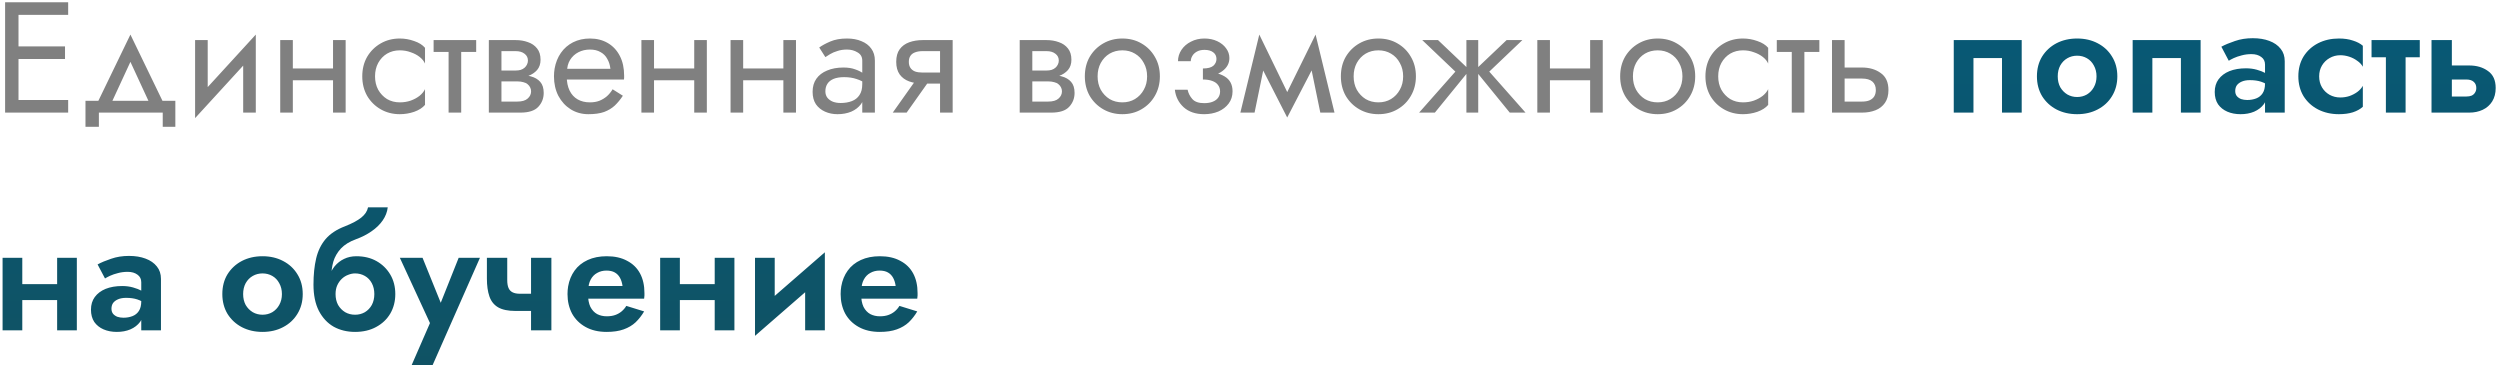<?xml version="1.0" encoding="UTF-8"?> <svg xmlns="http://www.w3.org/2000/svg" width="333" height="49" viewBox="0 0 333 49" fill="none"> <path d="M1.667 15V13.32H9.08V15H1.667ZM1.667 1.98V0.3H9.08V1.98H1.667ZM1.667 7.86V6.18H8.66V7.86H1.667ZM0.68 0.3H2.465V15H0.68V0.3ZM17.371 8.238L14.536 14.37H12.646L17.371 4.605L22.096 14.37H20.206L17.371 8.238ZM21.676 15H13.171V16.89H11.386V13.425H23.356V16.89H21.676V15ZM33.967 7.02L25.987 15.735L26.092 13.32L34.072 4.605L33.967 7.02ZM27.667 5.34V13.425L25.987 15.735V5.34H27.667ZM34.072 4.605V15H32.392V6.915L34.072 4.605ZM38.312 10.695V9.12H45.452V10.695H38.312ZM44.36 5.34H46.04V15H44.36V5.34ZM37.325 5.34H39.005V15H37.325V5.34ZM49.955 10.17C49.955 10.842 50.095 11.437 50.375 11.955C50.669 12.473 51.061 12.886 51.551 13.194C52.055 13.488 52.622 13.635 53.252 13.635C53.77 13.635 54.253 13.558 54.701 13.404C55.163 13.236 55.562 13.019 55.898 12.753C56.234 12.473 56.472 12.179 56.612 11.871V13.971C56.276 14.363 55.793 14.671 55.163 14.895C54.547 15.105 53.91 15.21 53.252 15.21C52.314 15.21 51.467 14.993 50.711 14.559C49.955 14.125 49.353 13.53 48.905 12.774C48.471 12.004 48.254 11.136 48.254 10.17C48.254 9.19 48.471 8.322 48.905 7.566C49.353 6.81 49.955 6.215 50.711 5.781C51.467 5.347 52.314 5.13 53.252 5.13C53.91 5.13 54.547 5.242 55.163 5.466C55.793 5.676 56.276 5.977 56.612 6.369V8.469C56.472 8.147 56.234 7.853 55.898 7.587C55.562 7.321 55.163 7.111 54.701 6.957C54.253 6.789 53.77 6.705 53.252 6.705C52.622 6.705 52.055 6.852 51.551 7.146C51.061 7.44 50.669 7.853 50.375 8.385C50.095 8.903 49.955 9.498 49.955 10.17ZM57.757 5.34H63.427V6.915H57.757V5.34ZM59.752 5.76H61.432V15H59.752V5.76ZM66.1 9.96H68.893C69.565 9.96 70.167 10.03 70.699 10.17C71.231 10.31 71.651 10.555 71.959 10.905C72.267 11.255 72.421 11.745 72.421 12.375C72.421 13.103 72.176 13.726 71.686 14.244C71.21 14.748 70.419 15 69.313 15H66.1V13.53H68.893C69.523 13.53 69.985 13.397 70.279 13.131C70.587 12.865 70.741 12.543 70.741 12.165C70.741 11.969 70.699 11.794 70.615 11.64C70.545 11.486 70.433 11.346 70.279 11.22C70.139 11.094 69.95 11.003 69.712 10.947C69.488 10.877 69.215 10.842 68.893 10.842H66.1V9.96ZM66.1 10.38V9.393H68.683C68.935 9.393 69.159 9.365 69.355 9.309C69.565 9.239 69.74 9.141 69.88 9.015C70.02 8.889 70.125 8.749 70.195 8.595C70.279 8.427 70.321 8.252 70.321 8.07C70.321 7.692 70.174 7.391 69.88 7.167C69.586 6.929 69.187 6.81 68.683 6.81H66.1V5.34H68.683C69.285 5.34 69.831 5.431 70.321 5.613C70.825 5.781 71.231 6.061 71.539 6.453C71.847 6.831 72.001 7.335 72.001 7.965C72.001 8.511 71.847 8.966 71.539 9.33C71.231 9.68 70.825 9.946 70.321 10.128C69.831 10.296 69.285 10.38 68.683 10.38H66.1ZM65.113 5.34H66.793V15H65.113V5.34ZM74.86 10.59V9.162H81.307C81.251 8.658 81.111 8.217 80.887 7.839C80.677 7.447 80.376 7.146 79.984 6.936C79.606 6.712 79.137 6.6 78.577 6.6C78.017 6.6 77.506 6.719 77.044 6.957C76.582 7.195 76.211 7.538 75.931 7.986C75.665 8.42 75.532 8.938 75.532 9.54L75.49 10.17C75.49 10.912 75.616 11.542 75.868 12.06C76.12 12.578 76.477 12.97 76.939 13.236C77.401 13.502 77.947 13.635 78.577 13.635C79.053 13.635 79.473 13.565 79.837 13.425C80.215 13.271 80.551 13.068 80.845 12.816C81.139 12.55 81.391 12.242 81.601 11.892L82.966 12.753C82.644 13.243 82.287 13.677 81.895 14.055C81.503 14.419 81.027 14.706 80.467 14.916C79.907 15.112 79.207 15.21 78.367 15.21C77.499 15.21 76.715 14.993 76.015 14.559C75.329 14.125 74.783 13.53 74.377 12.774C73.985 12.004 73.789 11.136 73.789 10.17C73.789 9.988 73.796 9.813 73.81 9.645C73.824 9.477 73.845 9.309 73.873 9.141C74.013 8.343 74.293 7.643 74.713 7.041C75.133 6.439 75.672 5.97 76.33 5.634C77.002 5.298 77.751 5.13 78.577 5.13C79.487 5.13 80.285 5.333 80.971 5.739C81.657 6.145 82.189 6.719 82.567 7.461C82.945 8.189 83.134 9.064 83.134 10.086C83.134 10.17 83.134 10.254 83.134 10.338C83.134 10.422 83.127 10.506 83.113 10.59H74.86ZM86.423 10.695V9.12H93.563V10.695H86.423ZM92.471 5.34H94.151V15H92.471V5.34ZM85.436 5.34H87.116V15H85.436V5.34ZM98.297 10.695V9.12H105.437V10.695H98.297ZM104.345 5.34H106.025V15H104.345V5.34ZM97.31 5.34H98.99V15H97.31V5.34ZM109.94 12.165C109.94 12.501 110.031 12.788 110.213 13.026C110.395 13.25 110.64 13.425 110.948 13.551C111.256 13.663 111.599 13.719 111.977 13.719C112.537 13.719 113.034 13.635 113.468 13.467C113.902 13.299 114.238 13.033 114.476 12.669C114.728 12.305 114.854 11.822 114.854 11.22L115.19 12.27C115.19 12.886 115.022 13.418 114.686 13.866C114.364 14.3 113.93 14.636 113.384 14.874C112.838 15.098 112.229 15.21 111.557 15.21C110.955 15.21 110.402 15.098 109.898 14.874C109.394 14.65 108.988 14.321 108.68 13.887C108.386 13.439 108.239 12.886 108.239 12.228C108.239 11.542 108.407 10.961 108.743 10.485C109.079 10.009 109.555 9.645 110.171 9.393C110.787 9.127 111.515 8.994 112.355 8.994C112.971 8.994 113.496 9.078 113.93 9.246C114.378 9.4 114.735 9.582 115.001 9.792C115.267 9.988 115.449 10.149 115.547 10.275V11.262C115.071 10.926 114.588 10.681 114.098 10.527C113.608 10.359 113.055 10.275 112.439 10.275C111.879 10.275 111.41 10.352 111.032 10.506C110.668 10.66 110.395 10.877 110.213 11.157C110.031 11.437 109.94 11.773 109.94 12.165ZM109.94 7.608L109.121 6.327C109.485 6.061 109.975 5.795 110.591 5.529C111.207 5.263 111.949 5.13 112.817 5.13C113.559 5.13 114.203 5.249 114.749 5.487C115.309 5.711 115.743 6.04 116.051 6.474C116.373 6.908 116.534 7.44 116.534 8.07V15H114.854V8.07C114.854 7.58 114.644 7.216 114.224 6.978C113.818 6.726 113.349 6.6 112.817 6.6C112.355 6.6 111.935 6.663 111.557 6.789C111.179 6.901 110.85 7.041 110.57 7.209C110.304 7.363 110.094 7.496 109.94 7.608ZM120.763 15H118.915L122.485 9.96H124.333L120.763 15ZM126.895 15H125.215V5.34H126.895V15ZM125.908 9.666V11.136H122.905C122.247 11.136 121.645 11.038 121.099 10.842C120.567 10.646 120.147 10.338 119.839 9.918C119.531 9.484 119.377 8.924 119.377 8.238C119.377 7.538 119.531 6.978 119.839 6.558C120.147 6.138 120.567 5.83 121.099 5.634C121.645 5.438 122.247 5.34 122.905 5.34H125.908V6.81H122.905C122.499 6.81 122.156 6.866 121.876 6.978C121.61 7.076 121.407 7.23 121.267 7.44C121.127 7.65 121.057 7.916 121.057 8.238C121.057 8.56 121.127 8.826 121.267 9.036C121.407 9.246 121.61 9.407 121.876 9.519C122.156 9.617 122.499 9.666 122.905 9.666H125.908ZM136.811 9.96H139.604C140.276 9.96 140.878 10.03 141.41 10.17C141.942 10.31 142.362 10.555 142.67 10.905C142.978 11.255 143.132 11.745 143.132 12.375C143.132 13.103 142.887 13.726 142.397 14.244C141.921 14.748 141.13 15 140.024 15H136.811V13.53H139.604C140.234 13.53 140.696 13.397 140.99 13.131C141.298 12.865 141.452 12.543 141.452 12.165C141.452 11.969 141.41 11.794 141.326 11.64C141.256 11.486 141.144 11.346 140.99 11.22C140.85 11.094 140.661 11.003 140.423 10.947C140.199 10.877 139.926 10.842 139.604 10.842H136.811V9.96ZM136.811 10.38V9.393H139.394C139.646 9.393 139.87 9.365 140.066 9.309C140.276 9.239 140.451 9.141 140.591 9.015C140.731 8.889 140.836 8.749 140.906 8.595C140.99 8.427 141.032 8.252 141.032 8.07C141.032 7.692 140.885 7.391 140.591 7.167C140.297 6.929 139.898 6.81 139.394 6.81H136.811V5.34H139.394C139.996 5.34 140.542 5.431 141.032 5.613C141.536 5.781 141.942 6.061 142.25 6.453C142.558 6.831 142.712 7.335 142.712 7.965C142.712 8.511 142.558 8.966 142.25 9.33C141.942 9.68 141.536 9.946 141.032 10.128C140.542 10.296 139.996 10.38 139.394 10.38H136.811ZM135.824 5.34H137.504V15H135.824V5.34ZM144.5 10.17C144.5 9.19 144.717 8.322 145.151 7.566C145.599 6.81 146.201 6.215 146.957 5.781C147.713 5.347 148.56 5.13 149.498 5.13C150.45 5.13 151.297 5.347 152.039 5.781C152.795 6.215 153.39 6.81 153.824 7.566C154.272 8.322 154.496 9.19 154.496 10.17C154.496 11.136 154.272 12.004 153.824 12.774C153.39 13.53 152.795 14.125 152.039 14.559C151.297 14.993 150.45 15.21 149.498 15.21C148.56 15.21 147.713 14.993 146.957 14.559C146.201 14.125 145.599 13.53 145.151 12.774C144.717 12.004 144.5 11.136 144.5 10.17ZM146.201 10.17C146.201 10.842 146.341 11.437 146.621 11.955C146.915 12.473 147.307 12.886 147.797 13.194C148.301 13.488 148.868 13.635 149.498 13.635C150.128 13.635 150.688 13.488 151.178 13.194C151.682 12.886 152.074 12.473 152.354 11.955C152.648 11.437 152.795 10.842 152.795 10.17C152.795 9.498 152.648 8.903 152.354 8.385C152.074 7.853 151.682 7.44 151.178 7.146C150.688 6.852 150.128 6.705 149.498 6.705C148.868 6.705 148.301 6.852 147.797 7.146C147.307 7.44 146.915 7.853 146.621 8.385C146.341 8.903 146.201 9.498 146.201 10.17ZM160.227 10.17V9.12C160.871 9.12 161.333 9.001 161.613 8.763C161.893 8.511 162.033 8.21 162.033 7.86C162.033 7.482 161.893 7.188 161.613 6.978C161.333 6.754 160.941 6.642 160.437 6.642C160.017 6.642 159.667 6.726 159.387 6.894C159.121 7.048 158.925 7.244 158.799 7.482C158.673 7.706 158.61 7.93 158.61 8.154H156.909C156.909 7.608 157.063 7.104 157.371 6.642C157.679 6.18 158.099 5.816 158.631 5.55C159.163 5.27 159.765 5.13 160.437 5.13C161.067 5.13 161.634 5.249 162.138 5.487C162.642 5.725 163.034 6.04 163.314 6.432C163.608 6.824 163.755 7.258 163.755 7.734C163.755 8.434 163.44 9.015 162.81 9.477C162.194 9.939 161.333 10.17 160.227 10.17ZM160.395 15.21C159.261 15.21 158.351 14.902 157.665 14.286C156.993 13.67 156.601 12.893 156.489 11.955H158.19C158.288 12.417 158.498 12.83 158.82 13.194C159.142 13.558 159.667 13.74 160.395 13.74C160.843 13.74 161.221 13.677 161.529 13.551C161.851 13.425 162.096 13.243 162.264 13.005C162.432 12.767 162.516 12.494 162.516 12.186C162.516 11.85 162.425 11.563 162.243 11.325C162.075 11.087 161.816 10.905 161.466 10.779C161.13 10.653 160.717 10.59 160.227 10.59V9.54C161.431 9.54 162.39 9.75 163.104 10.17C163.818 10.59 164.175 11.255 164.175 12.165C164.175 12.795 164 13.341 163.65 13.803C163.314 14.251 162.859 14.601 162.285 14.853C161.711 15.091 161.081 15.21 160.395 15.21ZM175.865 15L174.29 7.335L175.235 4.605L177.755 15H175.865ZM170.825 13.551L175.235 4.605L175.445 7.965L171.455 15.651L170.825 13.551ZM171.455 15.651L167.528 7.965L167.738 4.605L172.085 13.551L171.455 15.651ZM165.218 15L167.738 4.605L168.683 7.335L167.108 15H165.218ZM178.604 10.17C178.604 9.19 178.821 8.322 179.255 7.566C179.703 6.81 180.305 6.215 181.061 5.781C181.817 5.347 182.664 5.13 183.602 5.13C184.554 5.13 185.401 5.347 186.143 5.781C186.899 6.215 187.494 6.81 187.928 7.566C188.376 8.322 188.6 9.19 188.6 10.17C188.6 11.136 188.376 12.004 187.928 12.774C187.494 13.53 186.899 14.125 186.143 14.559C185.401 14.993 184.554 15.21 183.602 15.21C182.664 15.21 181.817 14.993 181.061 14.559C180.305 14.125 179.703 13.53 179.255 12.774C178.821 12.004 178.604 11.136 178.604 10.17ZM180.305 10.17C180.305 10.842 180.445 11.437 180.725 11.955C181.019 12.473 181.411 12.886 181.901 13.194C182.405 13.488 182.972 13.635 183.602 13.635C184.232 13.635 184.792 13.488 185.282 13.194C185.786 12.886 186.178 12.473 186.458 11.955C186.752 11.437 186.899 10.842 186.899 10.17C186.899 9.498 186.752 8.903 186.458 8.385C186.178 7.853 185.786 7.44 185.282 7.146C184.792 6.852 184.232 6.705 183.602 6.705C182.972 6.705 182.405 6.852 181.901 7.146C181.411 7.44 181.019 7.853 180.725 8.385C180.445 8.903 180.305 9.498 180.305 10.17ZM200.68 5.34H202.78L198.37 9.54L203.2 15H201.1L196.48 9.33L200.68 5.34ZM196.9 5.34V15H195.325V5.34H196.9ZM191.545 5.34L195.745 9.33L191.125 15H189.025L193.855 9.54L189.445 5.34H191.545ZM205.758 10.695V9.12H212.898V10.695H205.758ZM211.806 5.34H213.486V15H211.806V5.34ZM204.771 5.34H206.451V15H204.771V5.34ZM215.805 10.17C215.805 9.19 216.022 8.322 216.456 7.566C216.904 6.81 217.506 6.215 218.262 5.781C219.018 5.347 219.865 5.13 220.803 5.13C221.755 5.13 222.602 5.347 223.344 5.781C224.1 6.215 224.695 6.81 225.129 7.566C225.577 8.322 225.801 9.19 225.801 10.17C225.801 11.136 225.577 12.004 225.129 12.774C224.695 13.53 224.1 14.125 223.344 14.559C222.602 14.993 221.755 15.21 220.803 15.21C219.865 15.21 219.018 14.993 218.262 14.559C217.506 14.125 216.904 13.53 216.456 12.774C216.022 12.004 215.805 11.136 215.805 10.17ZM217.506 10.17C217.506 10.842 217.646 11.437 217.926 11.955C218.22 12.473 218.612 12.886 219.102 13.194C219.606 13.488 220.173 13.635 220.803 13.635C221.433 13.635 221.993 13.488 222.483 13.194C222.987 12.886 223.379 12.473 223.659 11.955C223.953 11.437 224.1 10.842 224.1 10.17C224.1 9.498 223.953 8.903 223.659 8.385C223.379 7.853 222.987 7.44 222.483 7.146C221.993 6.852 221.433 6.705 220.803 6.705C220.173 6.705 219.606 6.852 219.102 7.146C218.612 7.44 218.22 7.853 217.926 8.385C217.646 8.903 217.506 9.498 217.506 10.17ZM228.865 10.17C228.865 10.842 229.005 11.437 229.285 11.955C229.579 12.473 229.971 12.886 230.461 13.194C230.965 13.488 231.532 13.635 232.162 13.635C232.68 13.635 233.163 13.558 233.611 13.404C234.073 13.236 234.472 13.019 234.808 12.753C235.144 12.473 235.382 12.179 235.522 11.871V13.971C235.186 14.363 234.703 14.671 234.073 14.895C233.457 15.105 232.82 15.21 232.162 15.21C231.224 15.21 230.377 14.993 229.621 14.559C228.865 14.125 228.263 13.53 227.815 12.774C227.381 12.004 227.164 11.136 227.164 10.17C227.164 9.19 227.381 8.322 227.815 7.566C228.263 6.81 228.865 6.215 229.621 5.781C230.377 5.347 231.224 5.13 232.162 5.13C232.82 5.13 233.457 5.242 234.073 5.466C234.703 5.676 235.186 5.977 235.522 6.369V8.469C235.382 8.147 235.144 7.853 234.808 7.587C234.472 7.321 234.073 7.111 233.611 6.957C233.163 6.789 232.68 6.705 232.162 6.705C231.532 6.705 230.965 6.852 230.461 7.146C229.971 7.44 229.579 7.853 229.285 8.385C229.005 8.903 228.865 9.498 228.865 10.17ZM236.668 5.34H242.338V6.915H236.668V5.34ZM238.663 5.76H240.343V15H238.663V5.76ZM244.023 5.34H245.703V15H244.023V5.34ZM245.01 10.464V8.994H248.013C249.007 8.994 249.84 9.239 250.512 9.729C251.198 10.205 251.541 10.961 251.541 11.997C251.541 12.683 251.387 13.25 251.079 13.698C250.771 14.146 250.351 14.475 249.819 14.685C249.287 14.895 248.685 15 248.013 15H245.01V13.53H248.013C248.419 13.53 248.755 13.474 249.021 13.362C249.301 13.236 249.511 13.061 249.651 12.837C249.791 12.599 249.861 12.319 249.861 11.997C249.861 11.507 249.707 11.129 249.399 10.863C249.091 10.597 248.629 10.464 248.013 10.464H245.01Z" fill="#808080"></path> <path d="M269.291 5.34V15H266.666V7.734H262.865V15H260.24V5.34H269.291ZM271.319 10.17C271.319 9.162 271.55 8.28 272.012 7.524C272.488 6.768 273.125 6.18 273.923 5.76C274.735 5.34 275.652 5.13 276.674 5.13C277.696 5.13 278.606 5.34 279.404 5.76C280.216 6.18 280.853 6.768 281.315 7.524C281.791 8.28 282.029 9.162 282.029 10.17C282.029 11.164 281.791 12.046 281.315 12.816C280.853 13.572 280.216 14.16 279.404 14.58C278.606 15 277.696 15.21 276.674 15.21C275.652 15.21 274.735 15 273.923 14.58C273.125 14.16 272.488 13.572 272.012 12.816C271.55 12.046 271.319 11.164 271.319 10.17ZM274.091 10.17C274.091 10.716 274.203 11.199 274.427 11.619C274.665 12.025 274.98 12.347 275.372 12.585C275.764 12.809 276.198 12.921 276.674 12.921C277.15 12.921 277.584 12.809 277.976 12.585C278.368 12.347 278.676 12.025 278.9 11.619C279.138 11.199 279.257 10.716 279.257 10.17C279.257 9.624 279.138 9.141 278.9 8.721C278.676 8.301 278.368 7.979 277.976 7.755C277.584 7.531 277.15 7.419 276.674 7.419C276.198 7.419 275.764 7.531 275.372 7.755C274.98 7.979 274.665 8.301 274.427 8.721C274.203 9.141 274.091 9.624 274.091 10.17ZM293.121 5.34V15H290.496V7.734H286.695V15H284.07V5.34H293.121ZM297.732 12.123C297.732 12.389 297.802 12.613 297.942 12.795C298.082 12.963 298.271 13.096 298.509 13.194C298.761 13.278 299.034 13.32 299.328 13.32C299.762 13.32 300.161 13.25 300.525 13.11C300.889 12.97 301.176 12.739 301.386 12.417C301.596 12.095 301.701 11.668 301.701 11.136L302.037 12.27C302.037 12.886 301.876 13.418 301.554 13.866C301.232 14.3 300.798 14.636 300.252 14.874C299.72 15.098 299.118 15.21 298.446 15.21C297.788 15.21 297.2 15.098 296.682 14.874C296.164 14.65 295.751 14.321 295.443 13.887C295.149 13.439 295.002 12.893 295.002 12.249C295.002 11.591 295.17 11.031 295.506 10.569C295.856 10.093 296.339 9.729 296.955 9.477C297.585 9.225 298.32 9.099 299.16 9.099C299.678 9.099 300.161 9.162 300.609 9.288C301.057 9.414 301.435 9.561 301.743 9.729C302.051 9.897 302.268 10.058 302.394 10.212V11.535C302.002 11.241 301.596 11.024 301.176 10.884C300.756 10.744 300.259 10.674 299.685 10.674C299.265 10.674 298.908 10.737 298.614 10.863C298.32 10.989 298.096 11.157 297.942 11.367C297.802 11.577 297.732 11.829 297.732 12.123ZM296.871 8.091L295.884 6.222C296.374 5.956 296.976 5.704 297.69 5.466C298.404 5.214 299.195 5.088 300.063 5.088C300.903 5.088 301.638 5.207 302.268 5.445C302.912 5.683 303.416 6.033 303.78 6.495C304.144 6.943 304.326 7.496 304.326 8.154V15H301.701V8.595C301.701 8.161 301.533 7.825 301.197 7.587C300.861 7.335 300.427 7.209 299.895 7.209C299.433 7.209 298.999 7.265 298.593 7.377C298.201 7.475 297.851 7.594 297.543 7.734C297.249 7.874 297.025 7.993 296.871 8.091ZM308.912 10.17C308.912 10.73 309.038 11.22 309.29 11.64C309.542 12.06 309.878 12.389 310.298 12.627C310.732 12.865 311.208 12.984 311.726 12.984C312.146 12.984 312.552 12.921 312.944 12.795C313.336 12.655 313.686 12.473 313.994 12.249C314.316 12.011 314.561 11.738 314.729 11.43V14.223C314.393 14.531 313.952 14.776 313.406 14.958C312.874 15.126 312.251 15.21 311.537 15.21C310.515 15.21 309.591 15 308.765 14.58C307.953 14.16 307.309 13.572 306.833 12.816C306.371 12.046 306.14 11.164 306.14 10.17C306.14 9.162 306.371 8.28 306.833 7.524C307.309 6.768 307.953 6.18 308.765 5.76C309.591 5.34 310.515 5.13 311.537 5.13C312.251 5.13 312.874 5.221 313.406 5.403C313.952 5.571 314.393 5.802 314.729 6.096V8.889C314.561 8.581 314.309 8.315 313.973 8.091C313.651 7.853 313.294 7.671 312.902 7.545C312.51 7.419 312.118 7.356 311.726 7.356C311.208 7.356 310.732 7.482 310.298 7.734C309.878 7.972 309.542 8.301 309.29 8.721C309.038 9.141 308.912 9.624 308.912 10.17ZM315.889 5.34H322.315V7.629H315.889V5.34ZM317.8 5.76H320.425V15H317.8V5.76ZM323.878 5.34H326.587V15H323.878V5.34ZM325.894 10.59V8.721H328.897C329.891 8.721 330.724 8.966 331.396 9.456C332.082 9.932 332.425 10.688 332.425 11.724C332.425 12.41 332.271 13.005 331.963 13.509C331.655 13.999 331.235 14.37 330.703 14.622C330.171 14.874 329.569 15 328.897 15H325.894V12.858H328.498C328.792 12.858 329.037 12.816 329.233 12.732C329.429 12.634 329.576 12.501 329.674 12.333C329.786 12.165 329.842 11.962 329.842 11.724C329.842 11.374 329.73 11.101 329.506 10.905C329.282 10.695 328.946 10.59 328.498 10.59H325.894ZM1.331 39.968V37.847H8.933V39.968H1.331ZM7.61 34.34H10.235V44H7.61V34.34ZM0.344 34.34H2.969V44H0.344V34.34ZM14.847 41.123C14.847 41.389 14.917 41.613 15.057 41.795C15.197 41.963 15.386 42.096 15.624 42.194C15.876 42.278 16.149 42.32 16.443 42.32C16.877 42.32 17.276 42.25 17.64 42.11C18.004 41.97 18.291 41.739 18.501 41.417C18.711 41.095 18.816 40.668 18.816 40.136L19.152 41.27C19.152 41.886 18.991 42.418 18.669 42.866C18.347 43.3 17.913 43.636 17.367 43.874C16.835 44.098 16.233 44.21 15.561 44.21C14.903 44.21 14.315 44.098 13.797 43.874C13.279 43.65 12.866 43.321 12.558 42.887C12.264 42.439 12.117 41.893 12.117 41.249C12.117 40.591 12.285 40.031 12.621 39.569C12.971 39.093 13.454 38.729 14.07 38.477C14.7 38.225 15.435 38.099 16.275 38.099C16.793 38.099 17.276 38.162 17.724 38.288C18.172 38.414 18.55 38.561 18.858 38.729C19.166 38.897 19.383 39.058 19.509 39.212V40.535C19.117 40.241 18.711 40.024 18.291 39.884C17.871 39.744 17.374 39.674 16.8 39.674C16.38 39.674 16.023 39.737 15.729 39.863C15.435 39.989 15.211 40.157 15.057 40.367C14.917 40.577 14.847 40.829 14.847 41.123ZM13.986 37.091L12.999 35.222C13.489 34.956 14.091 34.704 14.805 34.466C15.519 34.214 16.31 34.088 17.178 34.088C18.018 34.088 18.753 34.207 19.383 34.445C20.027 34.683 20.531 35.033 20.895 35.495C21.259 35.943 21.441 36.496 21.441 37.154V44H18.816V37.595C18.816 37.161 18.648 36.825 18.312 36.587C17.976 36.335 17.542 36.209 17.01 36.209C16.548 36.209 16.114 36.265 15.708 36.377C15.316 36.475 14.966 36.594 14.658 36.734C14.364 36.874 14.14 36.993 13.986 37.091ZM29.614 39.17C29.614 38.162 29.845 37.28 30.307 36.524C30.783 35.768 31.42 35.18 32.218 34.76C33.03 34.34 33.947 34.13 34.969 34.13C35.991 34.13 36.901 34.34 37.699 34.76C38.511 35.18 39.148 35.768 39.61 36.524C40.086 37.28 40.324 38.162 40.324 39.17C40.324 40.164 40.086 41.046 39.61 41.816C39.148 42.572 38.511 43.16 37.699 43.58C36.901 44 35.991 44.21 34.969 44.21C33.947 44.21 33.03 44 32.218 43.58C31.42 43.16 30.783 42.572 30.307 41.816C29.845 41.046 29.614 40.164 29.614 39.17ZM32.386 39.17C32.386 39.716 32.498 40.199 32.722 40.619C32.96 41.025 33.275 41.347 33.667 41.585C34.059 41.809 34.493 41.921 34.969 41.921C35.445 41.921 35.879 41.809 36.271 41.585C36.663 41.347 36.971 41.025 37.195 40.619C37.433 40.199 37.552 39.716 37.552 39.17C37.552 38.624 37.433 38.141 37.195 37.721C36.971 37.301 36.663 36.979 36.271 36.755C35.879 36.531 35.445 36.419 34.969 36.419C34.493 36.419 34.059 36.531 33.667 36.755C33.275 36.979 32.96 37.301 32.722 37.721C32.498 38.141 32.386 38.624 32.386 39.17ZM47.3 36.419L47.468 34.13C48.489 34.13 49.386 34.347 50.156 34.781C50.925 35.215 51.535 35.81 51.983 36.566C52.431 37.322 52.654 38.19 52.654 39.17C52.654 40.136 52.431 41.004 51.983 41.774C51.535 42.53 50.904 43.125 50.093 43.559C49.294 43.993 48.364 44.21 47.3 44.21C46.236 44.21 45.283 43.979 44.444 43.517C43.617 43.041 42.959 42.334 42.469 41.396C41.993 40.458 41.755 39.296 41.755 37.91L44.696 39.17C44.696 39.716 44.807 40.199 45.032 40.619C45.27 41.025 45.584 41.347 45.977 41.585C46.368 41.809 46.809 41.921 47.3 41.921C47.776 41.921 48.209 41.809 48.602 41.585C48.993 41.347 49.301 41.025 49.526 40.619C49.749 40.199 49.861 39.716 49.861 39.17C49.861 38.624 49.749 38.141 49.526 37.721C49.301 37.301 48.993 36.979 48.602 36.755C48.209 36.531 47.776 36.419 47.3 36.419ZM43.498 39.17C43.498 38.386 43.59 37.686 43.772 37.07C43.953 36.44 44.219 35.908 44.569 35.474C44.934 35.04 45.353 34.711 45.83 34.487C46.319 34.249 46.865 34.13 47.468 34.13L47.3 36.419C46.992 36.419 46.684 36.482 46.376 36.608C46.068 36.72 45.788 36.895 45.535 37.133C45.283 37.371 45.081 37.658 44.926 37.994C44.773 38.33 44.696 38.722 44.696 39.17H43.498ZM41.755 37.91C41.755 36.594 41.874 35.432 42.112 34.424C42.35 33.416 42.77 32.555 43.373 31.841C43.989 31.127 44.849 30.56 45.956 30.14C46.907 29.762 47.629 29.377 48.118 28.985C48.623 28.579 48.923 28.124 49.022 27.62H51.647C51.577 28.236 51.352 28.817 50.974 29.363C50.596 29.909 50.099 30.392 49.483 30.812C48.882 31.232 48.196 31.582 47.425 31.862C46.572 32.17 45.9 32.583 45.41 33.101C44.934 33.619 44.597 34.2 44.401 34.844C44.219 35.488 44.129 36.16 44.129 36.86L44.486 39.107L41.755 37.91ZM63.929 34.34L57.629 48.62H54.836L57.272 43.034L53.261 34.34H56.285L59.393 42.026L58.049 41.984L61.094 34.34H63.929ZM68.635 41.417L69.265 39.128H71.932V41.417H68.635ZM70.735 34.34H73.444V44H70.735V34.34ZM67.564 34.34V37.301C67.564 37.735 67.62 38.085 67.732 38.351C67.844 38.617 68.026 38.813 68.278 38.939C68.53 39.065 68.859 39.128 69.265 39.128L68.635 41.417C67.669 41.417 66.906 41.256 66.346 40.934C65.8 40.612 65.415 40.129 65.191 39.485C64.967 38.841 64.855 38.05 64.855 37.112V34.34H67.564ZM77.146 39.779V38.099H82.921C82.865 37.679 82.753 37.315 82.585 37.007C82.417 36.699 82.186 36.461 81.892 36.293C81.598 36.125 81.227 36.041 80.779 36.041C80.317 36.041 79.904 36.146 79.54 36.356C79.176 36.552 78.889 36.846 78.679 37.238C78.469 37.63 78.364 38.092 78.364 38.624L78.322 39.17C78.322 39.856 78.427 40.423 78.637 40.871C78.861 41.305 79.162 41.627 79.54 41.837C79.918 42.033 80.345 42.131 80.821 42.131C81.241 42.131 81.612 42.075 81.934 41.963C82.256 41.851 82.543 41.69 82.795 41.48C83.047 41.27 83.257 41.025 83.425 40.745L85.798 41.48C85.476 42.026 85.098 42.509 84.664 42.929C84.23 43.335 83.698 43.65 83.068 43.874C82.452 44.098 81.696 44.21 80.8 44.21C79.722 44.21 78.791 43.993 78.007 43.559C77.223 43.125 76.621 42.53 76.201 41.774C75.795 41.004 75.592 40.136 75.592 39.17C75.592 38.988 75.599 38.813 75.613 38.645C75.627 38.477 75.648 38.309 75.676 38.141C75.816 37.343 76.103 36.643 76.537 36.041C76.971 35.439 77.552 34.97 78.28 34.634C79.008 34.298 79.855 34.13 80.821 34.13C81.885 34.13 82.788 34.333 83.53 34.739C84.286 35.131 84.86 35.691 85.252 36.419C85.644 37.147 85.84 38.022 85.84 39.044C85.84 39.128 85.84 39.233 85.84 39.359C85.84 39.485 85.826 39.625 85.798 39.779H77.146ZM88.92 39.968V37.847H96.522V39.968H88.92ZM95.199 34.34H97.824V44H95.199V34.34ZM87.933 34.34H90.558V44H87.933V34.34ZM109.765 36.734L100.567 44.735L100.672 41.606L109.87 33.605L109.765 36.734ZM103.192 34.34V41.984L100.567 44.735V34.34H103.192ZM109.87 33.605V44H107.245V36.356L109.87 33.605ZM113.527 39.779V38.099H119.302C119.246 37.679 119.134 37.315 118.966 37.007C118.798 36.699 118.567 36.461 118.273 36.293C117.979 36.125 117.608 36.041 117.16 36.041C116.698 36.041 116.285 36.146 115.921 36.356C115.557 36.552 115.27 36.846 115.06 37.238C114.85 37.63 114.745 38.092 114.745 38.624L114.703 39.17C114.703 39.856 114.808 40.423 115.018 40.871C115.242 41.305 115.543 41.627 115.921 41.837C116.299 42.033 116.726 42.131 117.202 42.131C117.622 42.131 117.993 42.075 118.315 41.963C118.637 41.851 118.924 41.69 119.176 41.48C119.428 41.27 119.638 41.025 119.806 40.745L122.179 41.48C121.857 42.026 121.479 42.509 121.045 42.929C120.611 43.335 120.079 43.65 119.449 43.874C118.833 44.098 118.077 44.21 117.181 44.21C116.103 44.21 115.172 43.993 114.388 43.559C113.604 43.125 113.002 42.53 112.582 41.774C112.176 41.004 111.973 40.136 111.973 39.17C111.973 38.988 111.98 38.813 111.994 38.645C112.008 38.477 112.029 38.309 112.057 38.141C112.197 37.343 112.484 36.643 112.918 36.041C113.352 35.439 113.933 34.97 114.661 34.634C115.389 34.298 116.236 34.13 117.202 34.13C118.266 34.13 119.169 34.333 119.911 34.739C120.667 35.131 121.241 35.691 121.633 36.419C122.025 37.147 122.221 38.022 122.221 39.044C122.221 39.128 122.221 39.233 122.221 39.359C122.221 39.485 122.207 39.625 122.179 39.779H113.527Z" fill="url(#paint0_linear_213_133)"></path> <defs> <linearGradient id="paint0_linear_213_133" x1="166.5" y1="-7" x2="166.5" y2="51" gradientUnits="userSpaceOnUse"> <stop stop-color="#065A79"></stop> <stop offset="1" stop-color="#105263"></stop> </linearGradient> </defs> </svg> 